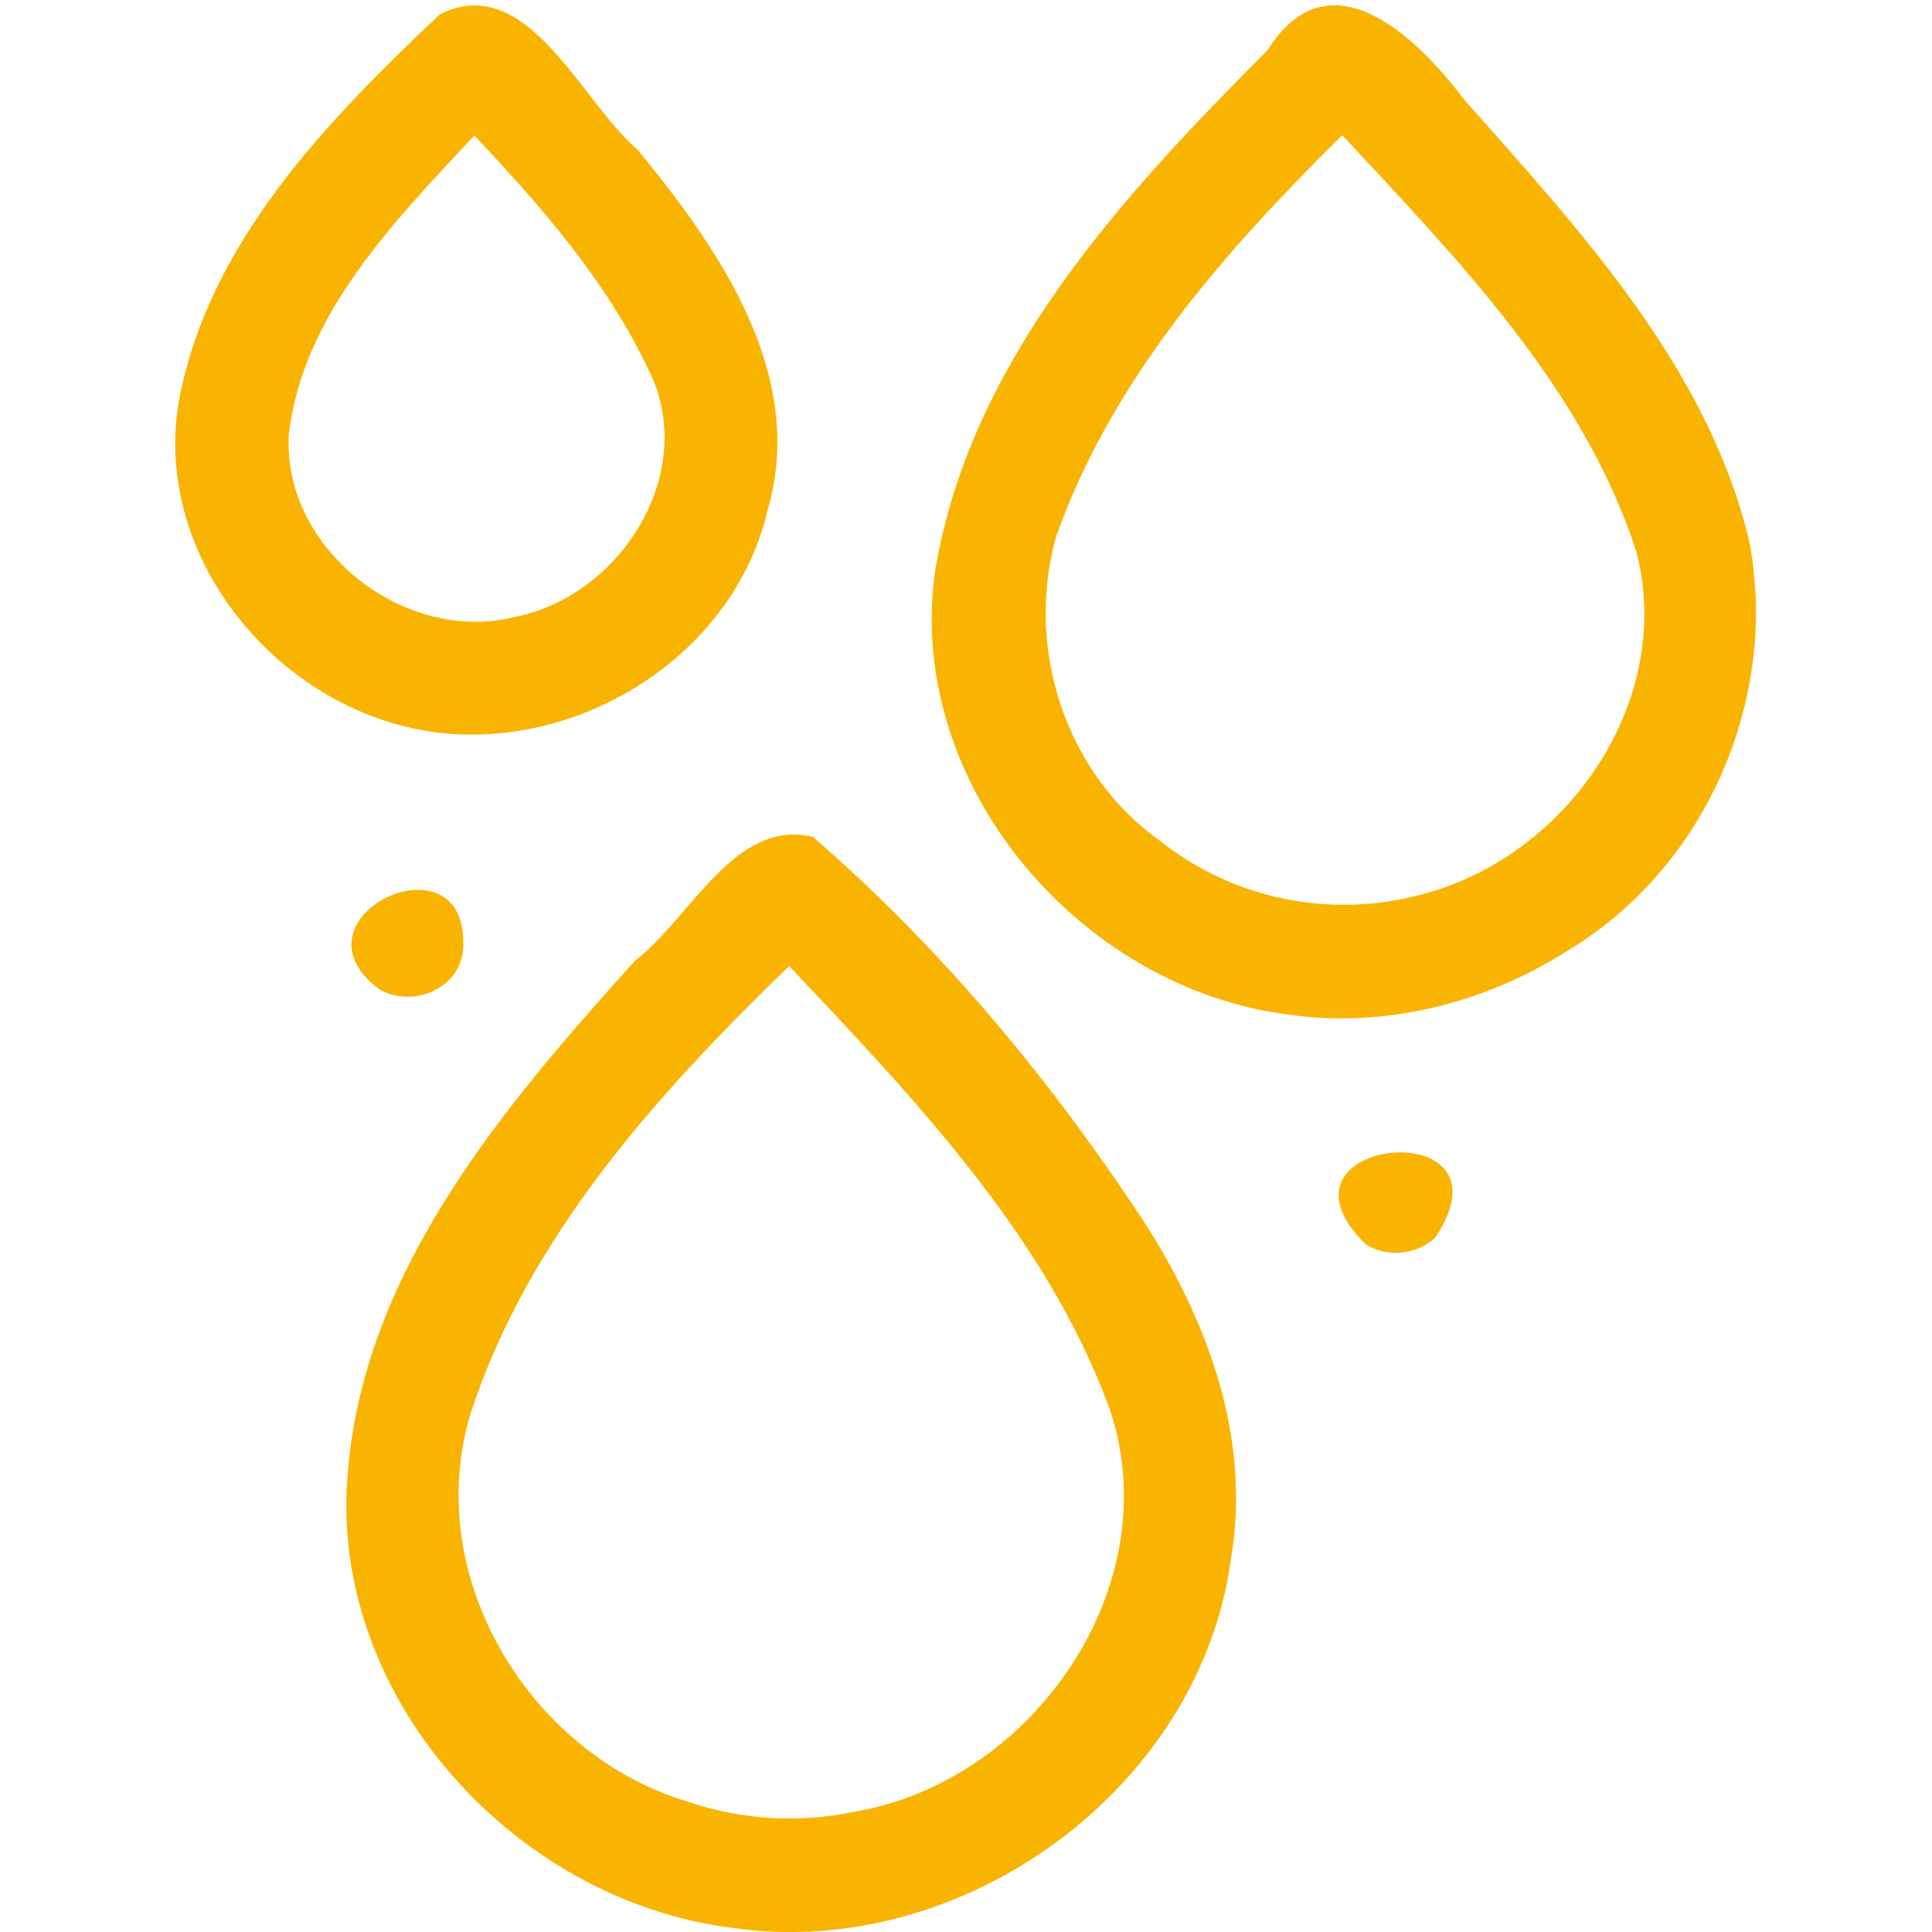 <svg xmlns:inkscape="http://www.inkscape.org/namespaces/inkscape" xmlns:sodipodi="http://sodipodi.sourceforge.net/DTD/sodipodi-0.dtd" xmlns="http://www.w3.org/2000/svg" xmlns:svg="http://www.w3.org/2000/svg" id="svg1" width="512" height="512" viewBox="0 0 512 512" sodipodi:docname="water.svg" inkscape:version="1.3.2 (091e20e, 2023-11-25)"><defs id="defs1"></defs><g id="g1"><path style="fill:#f9b401;fill-opacity:1" d="m 194.322,510.942 c -57.985,-7.096 -107.713,-61.626 -102.112,-121.17 4.534,-53.638 41.522,-96.771 76.054,-135.164 14.685,-11.143 26.358,-37.842 47.18,-32.815 32.634,28.24 60.886,61.838 84.9,97.719 18.536,27.283 31.56,60.06 25.9,93.491 -8.218,61.235 -71.315,106.646 -131.922,97.939 z m 32.196,-30.829 C 273.813,472.1 309.997,420.029 294.021,373.25 277.13,327.327 242.104,290.987 209.139,256 c -34.827,33.75 -69.155,71.678 -84.433,118.619 -13.042,42.964 15.487,90.307 57.674,102.88 14.143,4.806 29.527,5.716 44.139,2.613 z M 361.898,329.73 c -28.974,-28.405 40.963,-35.568 18.52,-1.836 -4.786,4.662 -12.914,5.522 -18.52,1.836 z M 341.5,268.892 C 286.222,261.892 240.018,208.007 247.772,151.601 256.883,95.705 297.371,51.958 335.962,13.24 c 16.337,-26.023 39.606,-3.364 52.044,13.145 30.595,34.575 64.381,70.695 75.525,116.836 8.092,41.843 -11.436,86.759 -48.108,108.72 -21.712,13.848 -48.278,20.637 -73.923,16.95 z m 35.461,-31.908 C 415.342,226.909 443.922,185.854 433.658,146.198 419.444,102.553 386.324,68.747 355.704,35.841 324.645,66.49 294.427,100.719 279.792,142.5 c -8.09,29.29 2.499,62.319 27.418,80.182 19.695,15.671 45.4,20.91 69.752,14.301 z m -276.663,25.057 c -25.173,-19.194 24.196,-42.166 22.442,-10.69 -0.65,10.748 -13.591,16.043 -22.442,10.69 z m 15.178,-67.963 C 74.251,188.687 40.085,148.059 47.449,106.011 55.336,64.233 86.752,31.948 116.56,3.801 139.741,-7.893 154.034,27.09 169.04,39.751 c 21.604,26.32 44.828,59.614 34.393,95.411 -8.952,38.409 -49.527,63.793 -87.956,58.916 z m 20.793,-30.546 c 28.479,-5.513 49.49,-38.987 35.297,-66.153 -11.087,-23.251 -28.34,-42.847 -45.855,-61.475 -21.018,22.599 -45.447,47.195 -49.174,79.292 -1.708,30.317 30.722,55.565 59.732,48.336 z" id="path1"></path></g></svg>